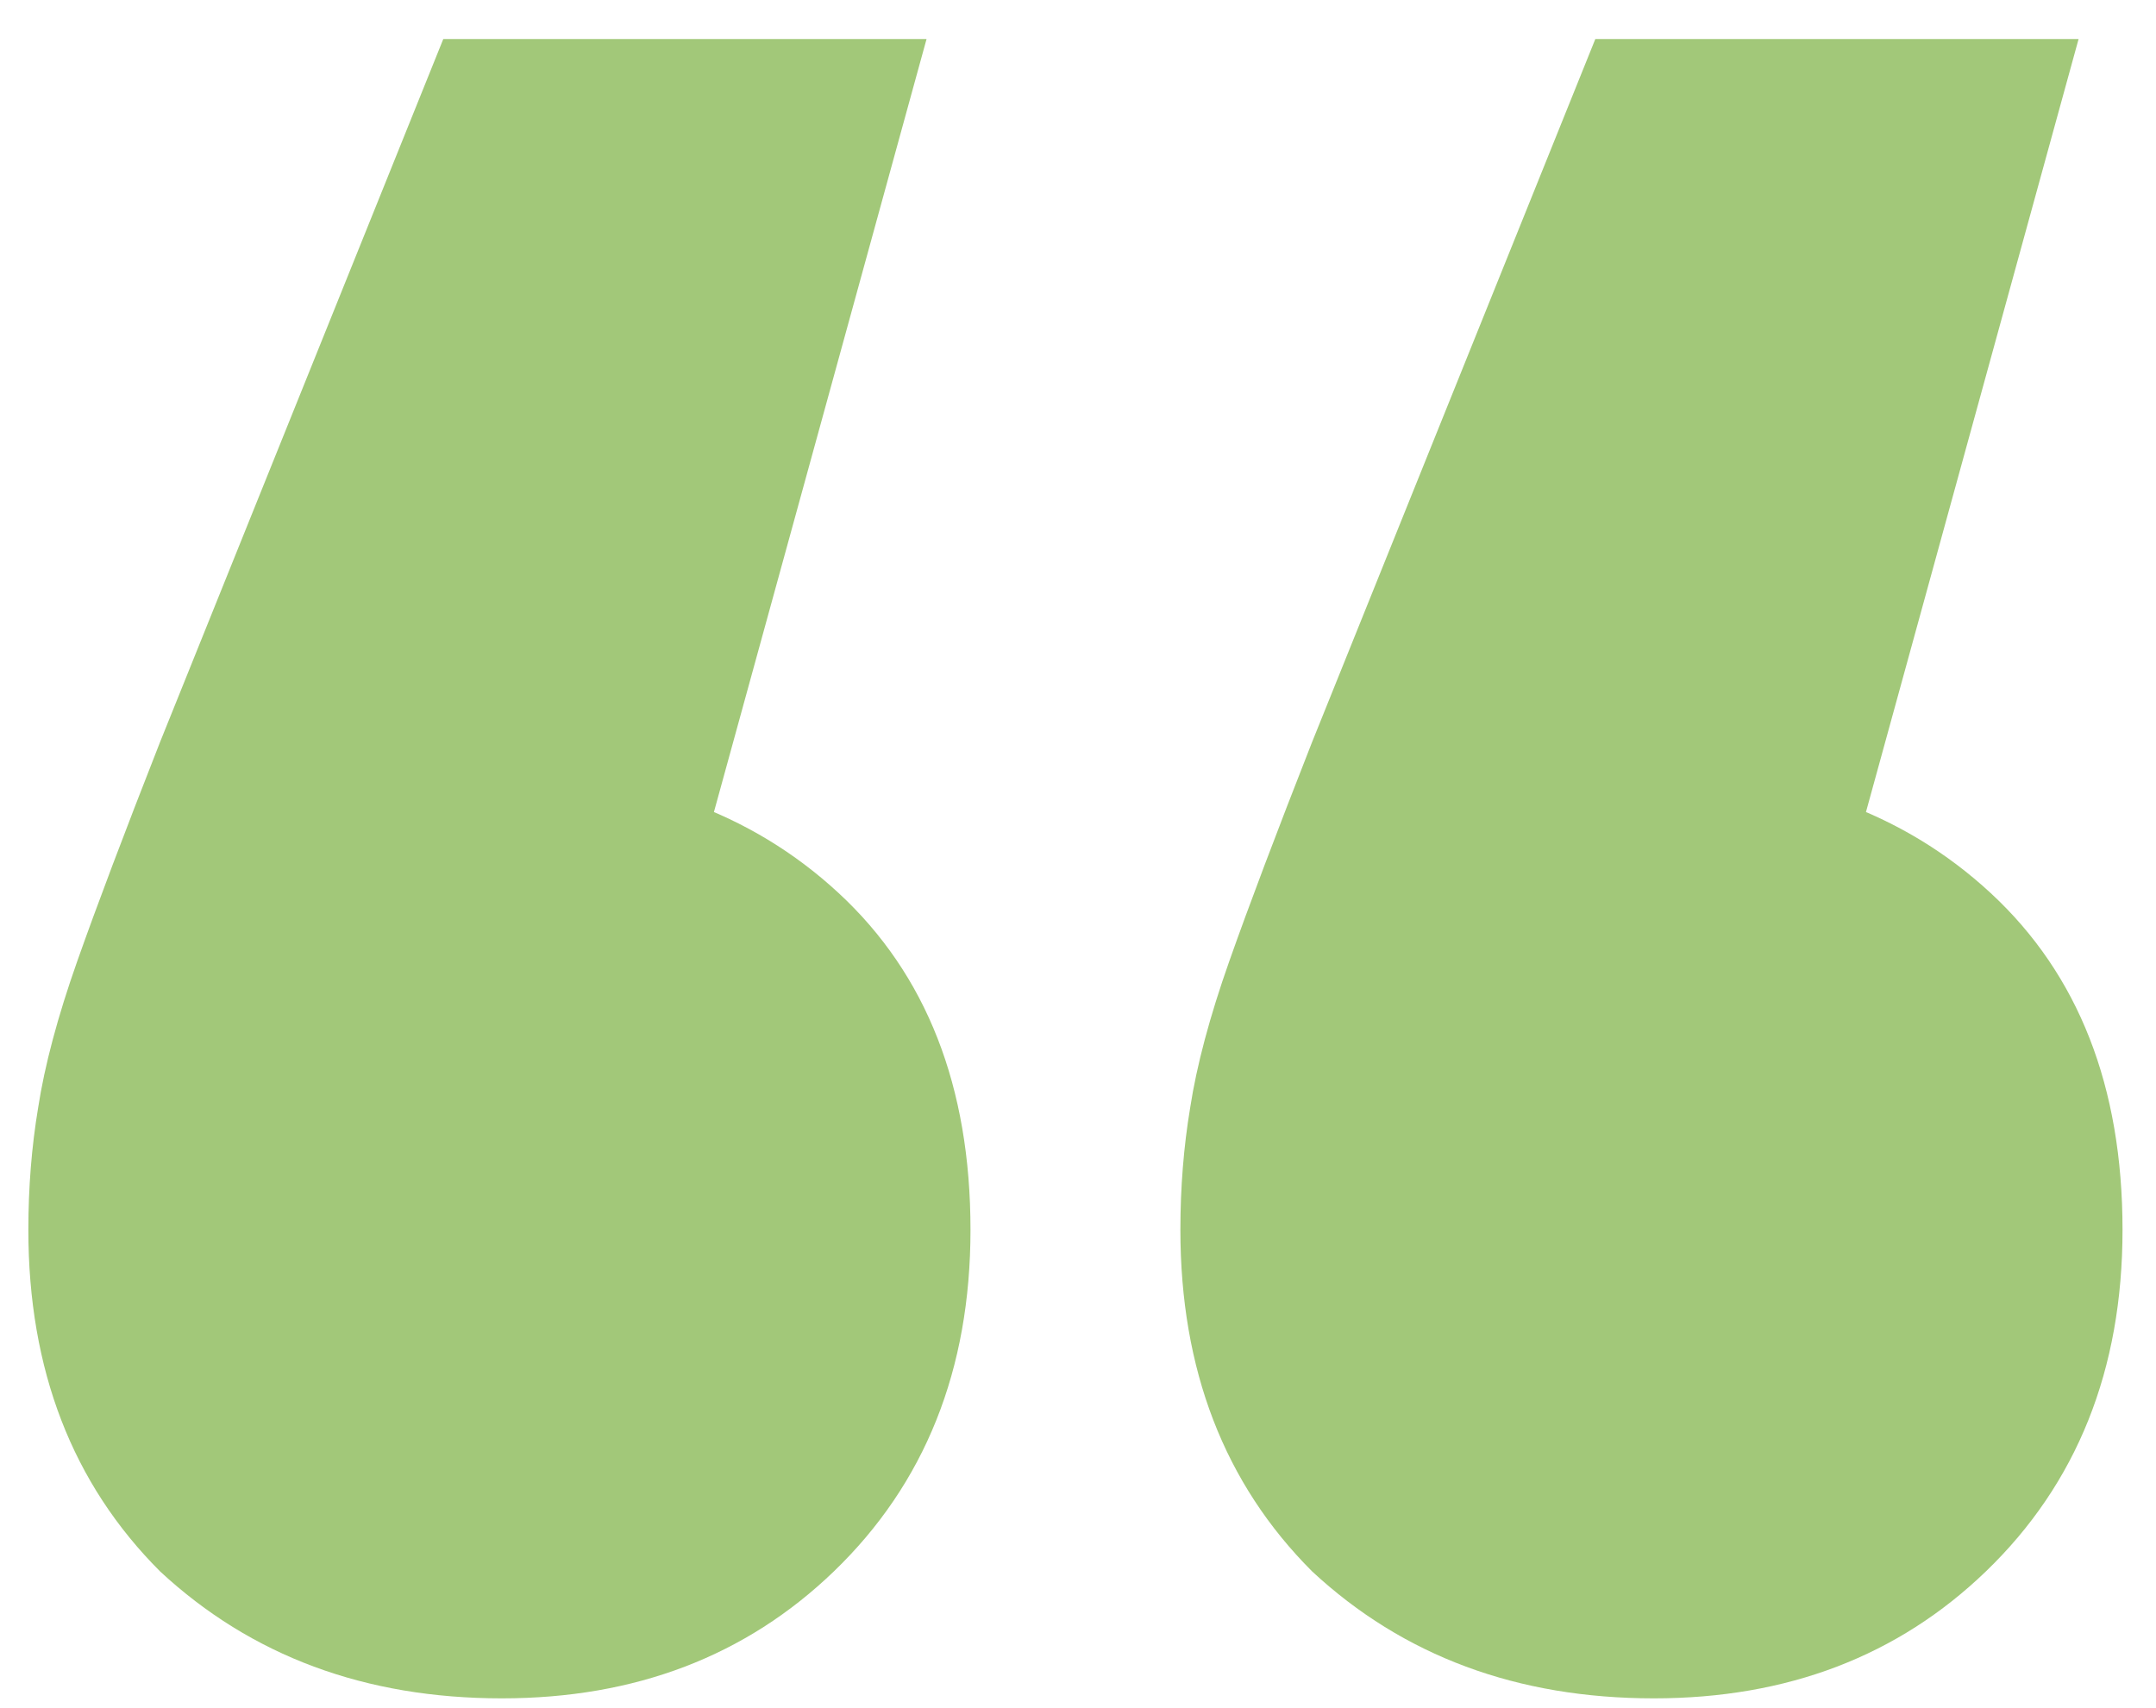 <svg width="53" height="42" viewBox="0 0 53 42" fill="none" xmlns="http://www.w3.org/2000/svg">
<path d="M22.777 0.96L14.857 29.76L12.217 18.96C15.657 18.96 18.457 19.96 20.617 21.96C22.777 23.96 23.857 26.72 23.857 30.24C23.857 33.68 22.737 36.48 20.497 38.64C18.337 40.72 15.617 41.76 12.337 41.76C8.977 41.76 6.177 40.72 3.937 38.64C1.777 36.48 0.697 33.68 0.697 30.24C0.697 29.2 0.777 28.2 0.937 27.24C1.097 26.2 1.417 25 1.897 23.64C2.377 22.28 3.057 20.48 3.937 18.24L10.897 0.96H22.777ZM51.097 0.96L43.177 29.76L40.537 18.96C43.977 18.96 46.777 19.96 48.937 21.96C51.097 23.96 52.177 26.72 52.177 30.24C52.177 33.68 51.057 36.48 48.817 38.64C46.657 40.72 43.937 41.76 40.657 41.76C37.297 41.76 34.497 40.72 32.257 38.64C30.097 36.48 29.017 33.68 29.017 30.24C29.017 29.2 29.097 28.2 29.257 27.24C29.417 26.2 29.737 25 30.217 23.64C30.697 22.28 31.377 20.48 32.257 18.24L39.217 0.96H51.097Z" fill="#A2C879"/>
</svg>
